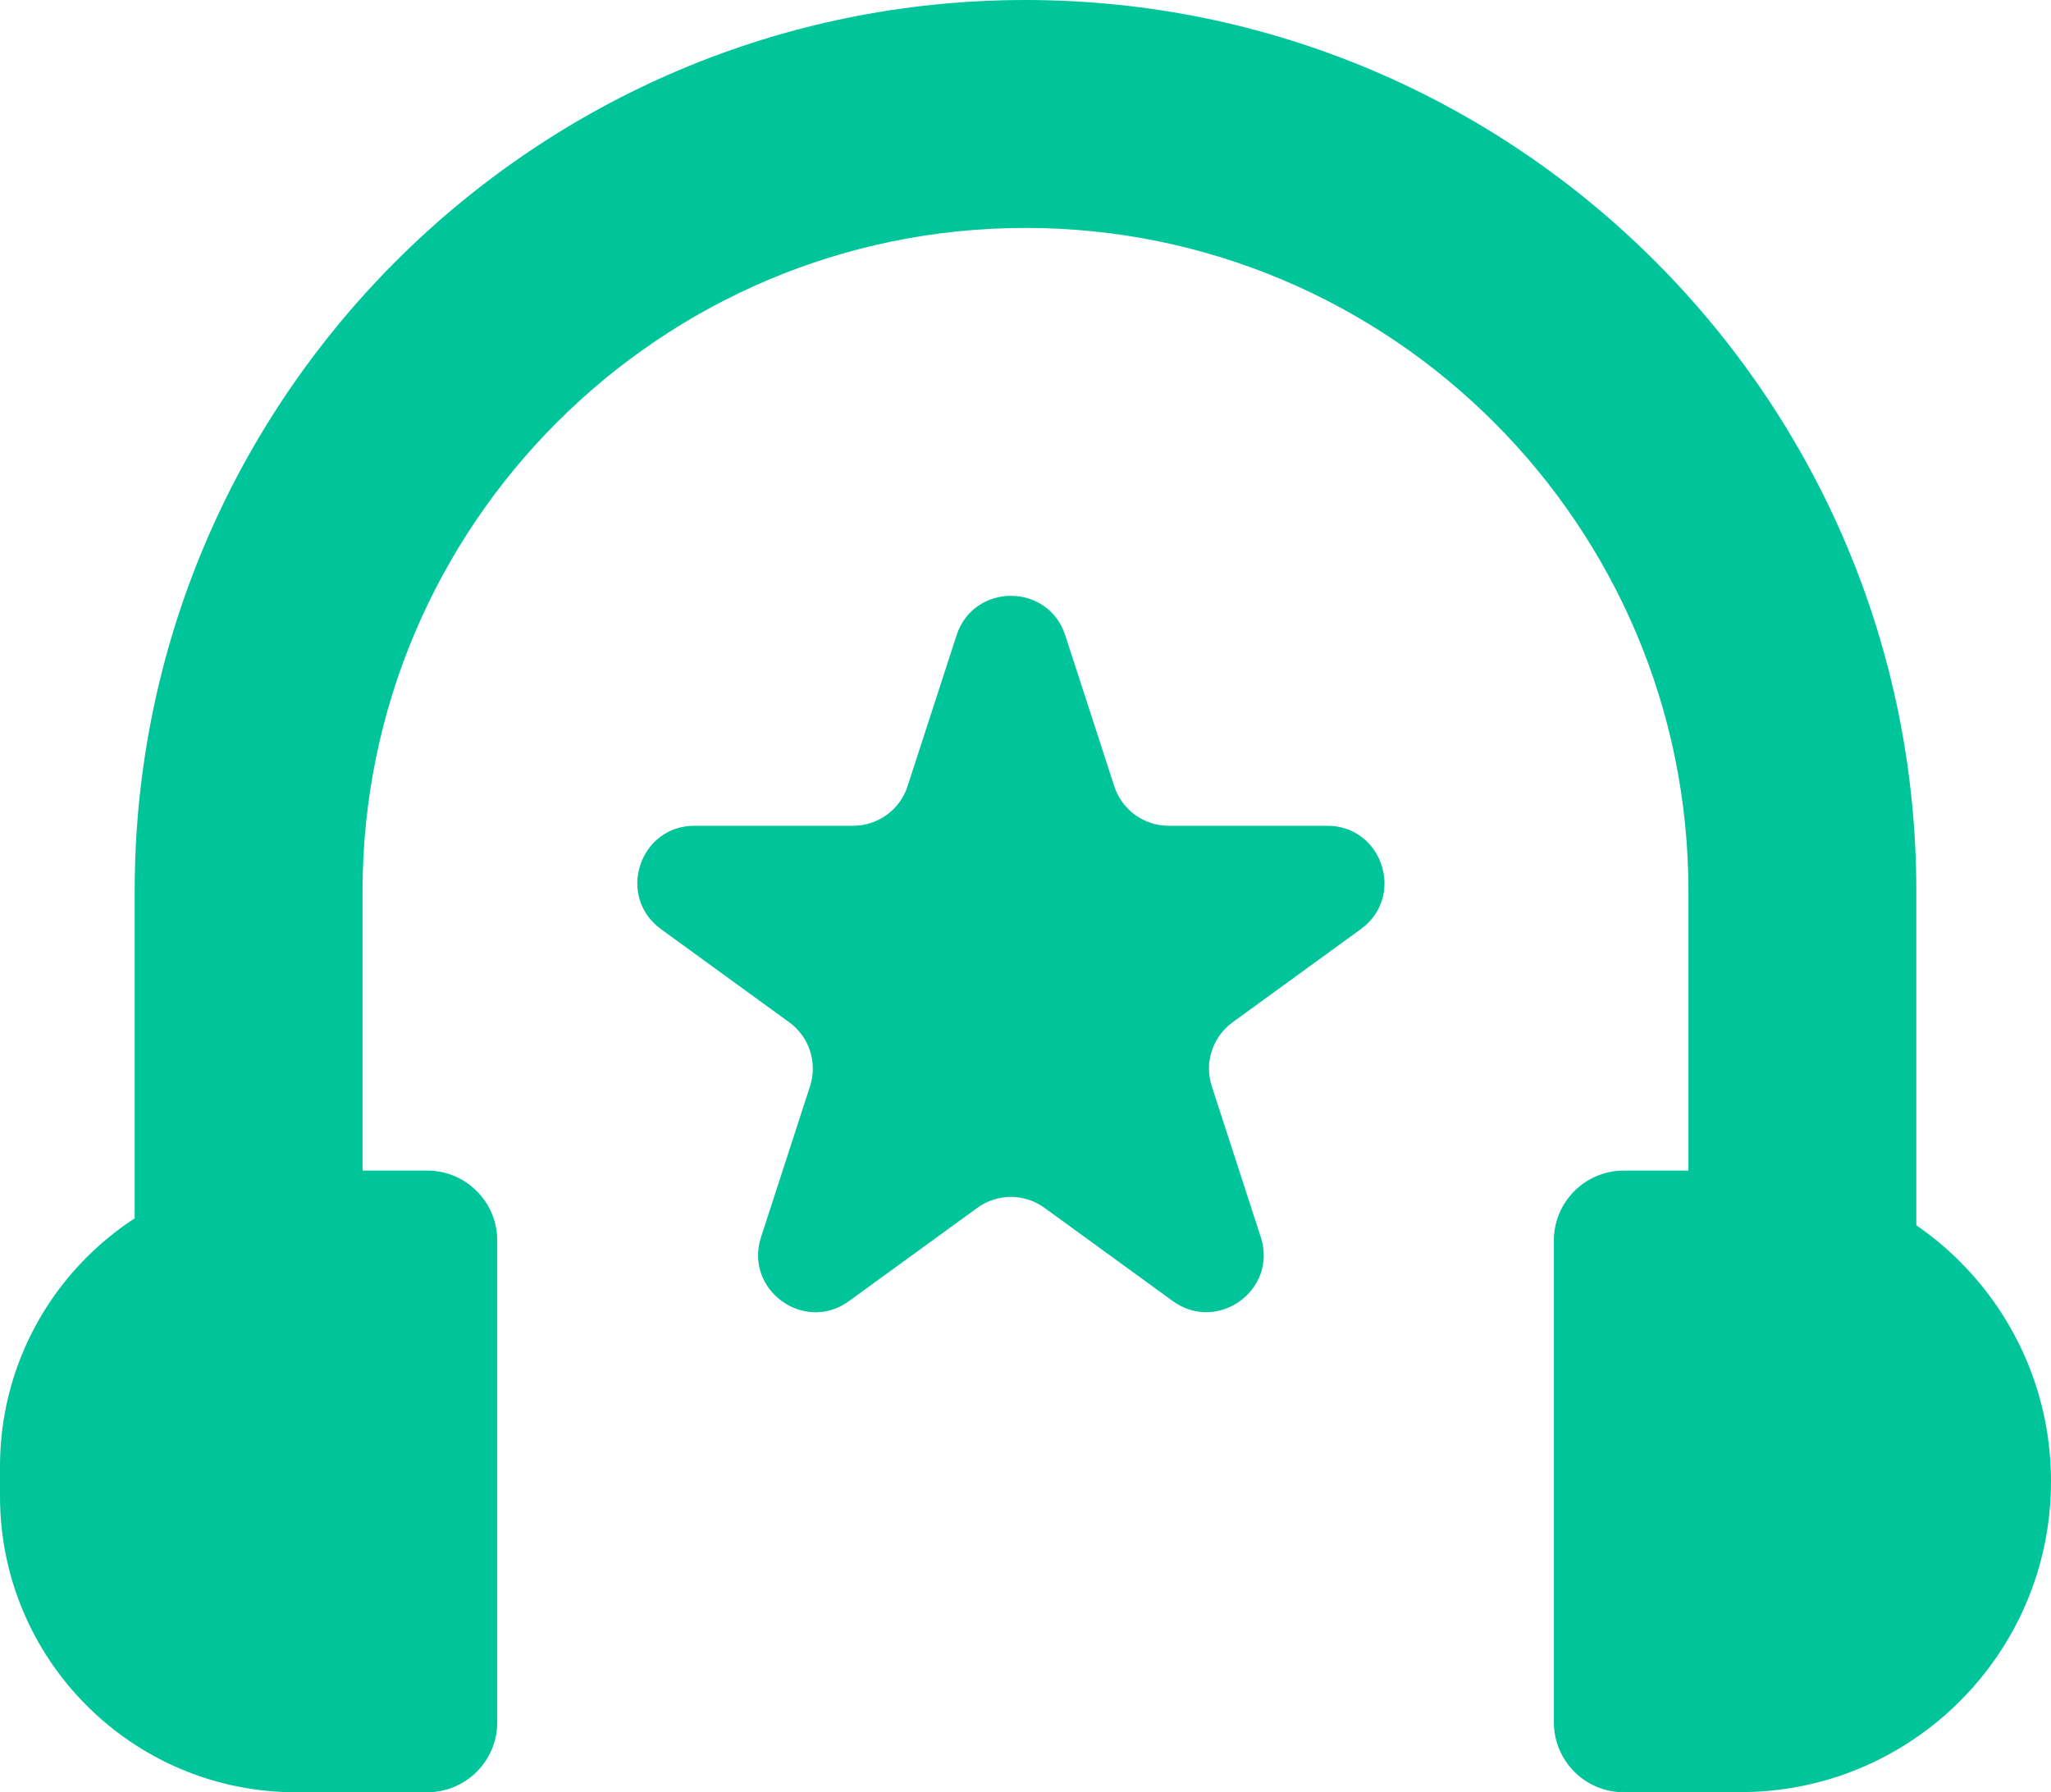 <?xml version="1.0" encoding="UTF-8"?>
<svg id="Layer_2" xmlns="http://www.w3.org/2000/svg" viewBox="0 0 180 157.27">
  <defs>
    <style>
      .cls-1 {
        fill: #00c59a;
      }
    </style>
  </defs>
  <g id="Designs">
    <g>
      <path class="cls-1" d="M37.5,157.27h-11.53c-14.34,0-25.97-11.63-25.97-25.97v-2.61c0-14.34,11.63-25.97,25.97-25.97h11.53c3.39,0,6.14,2.75,6.14,6.14v42.27c0,3.39-2.75,6.14-6.14,6.14Z"/>
      <path class="cls-1" d="M152.73,157.27h-10.22c-3.39,0-6.14-2.75-6.14-6.14v-42.27c0-3.39,2.75-6.14,6.14-6.14h10.22c15.06,0,27.27,12.21,27.27,27.27h0c0,15.06-12.21,27.27-27.27,27.27Z"/>
      <path class="cls-1" d="M168.18,135.45h-20v-57.27c0-32.08-26.1-58.18-58.18-58.18s-58.18,26.1-58.18,58.18v57.27H11.82v-57.27C11.82,35.07,46.89,0,90,0s78.18,35.07,78.18,78.18v57.27Z"/>
      <path class="cls-1" d="M93.49,55.75l4.3,13.24c.67,2.07,2.6,3.47,4.77,3.47h13.92c4.86,0,6.88,6.22,2.95,9.07l-11.26,8.18c-1.76,1.28-2.49,3.54-1.82,5.61l4.3,13.24c1.5,4.62-3.79,8.46-7.72,5.61l-11.26-8.18c-1.76-1.28-4.14-1.28-5.9,0l-11.26,8.18c-3.93,2.86-9.22-.99-7.72-5.61l4.3-13.24c.67-2.07-.06-4.33-1.82-5.61l-11.26-8.18c-3.93-2.86-1.91-9.07,2.95-9.07h13.92c2.17,0,4.1-1.4,4.77-3.47l4.3-13.24c1.5-4.62,8.04-4.62,9.54,0Z"/>
    </g>
  </g>
</svg>